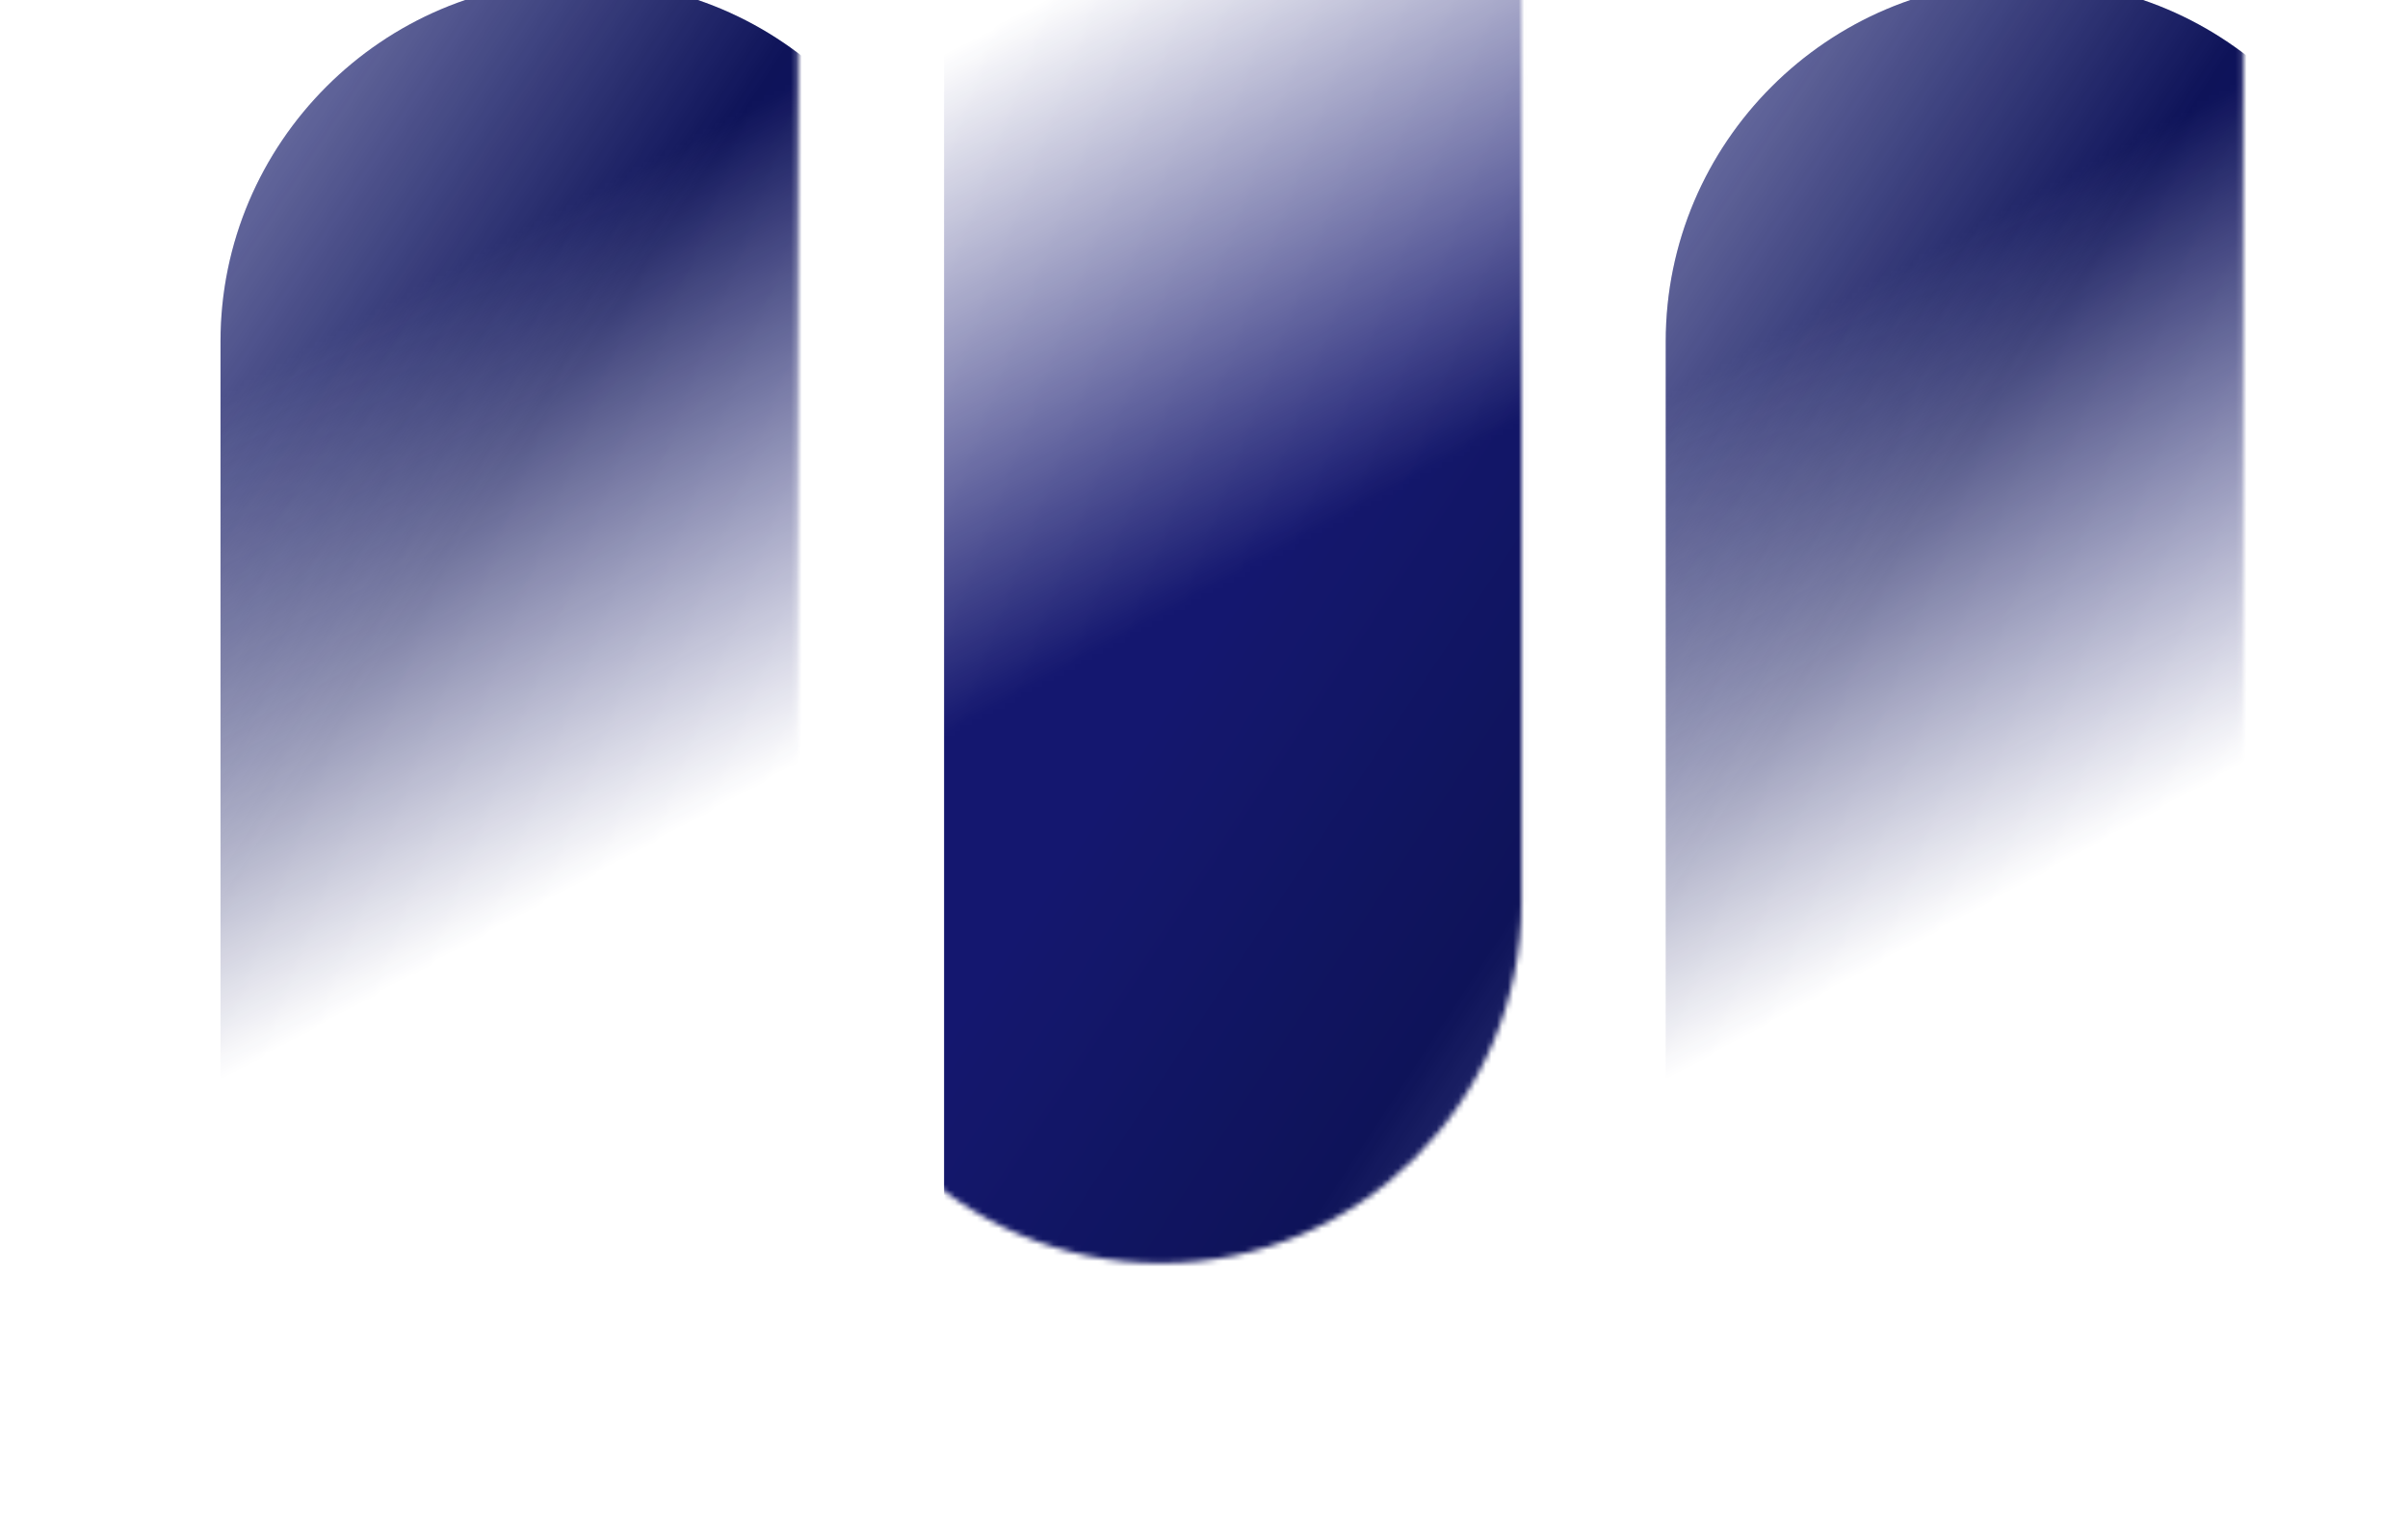 <svg width="440" height="280" viewBox="0 0 440 280" fill="none" xmlns="http://www.w3.org/2000/svg">
<g filter="url(#filter0_f_3983_20036)">
<mask id="mask0_3983_20036" style="mask-type:alpha" maskUnits="userSpaceOnUse" x="13" y="-67" width="133" height="298">
<path d="M145.981 230.883H13.944V-0.955C13.944 -37.261 43.567 -66.883 79.873 -66.883C116.359 -66.883 145.801 -37.261 145.801 -0.955V230.883H145.981Z" fill="url(#paint0_linear_3983_20036)"/>
</mask>
<g mask="url(#mask0_3983_20036)">
<g filter="url(#filter1_ii_3983_20036)">
<path d="M145.981 230.883H13.944V-0.955C13.944 -37.261 43.567 -66.883 79.873 -66.883C116.359 -66.883 145.801 -37.261 145.801 -0.955V230.883H145.981Z" fill="url(#paint1_linear_3983_20036)"/>
<path d="M145.981 230.883H13.944V-0.955C13.944 -37.261 43.567 -66.883 79.873 -66.883C116.359 -66.883 145.801 -37.261 145.801 -0.955V230.883H145.981Z" fill="#1F2E7E" fill-opacity="0.2"/>
</g>
</g>
<mask id="mask1_3983_20036" style="mask-type:alpha" maskUnits="userSpaceOnUse" x="278" y="-67" width="133" height="298">
<path d="M410.056 230.883H278.019V-0.955C278.019 -37.261 307.641 -66.883 343.947 -66.883C380.433 -66.883 409.875 -37.261 409.875 -0.955V230.883H410.056Z" fill="url(#paint2_linear_3983_20036)"/>
</mask>
<g mask="url(#mask1_3983_20036)">
<g filter="url(#filter2_ii_3983_20036)">
<path d="M410.056 230.883H278.019V-0.955C278.019 -37.261 307.641 -66.883 343.947 -66.883C380.433 -66.883 409.875 -37.261 409.875 -0.955V230.883H410.056Z" fill="url(#paint3_linear_3983_20036)"/>
<path d="M410.056 230.883H278.019V-0.955C278.019 -37.261 307.641 -66.883 343.947 -66.883C380.433 -66.883 409.875 -37.261 409.875 -0.955V230.883H410.056Z" fill="#1F2E7E" fill-opacity="0.2"/>
</g>
</g>
<mask id="mask2_3983_20036" style="mask-type:alpha" maskUnits="userSpaceOnUse" x="145" y="-67" width="134" height="298">
<path d="M145.982 -66.883L278.019 -66.883L278.019 164.955C278.019 201.261 248.396 230.883 212.09 230.883C175.604 230.883 146.162 201.261 146.162 164.955L146.162 -66.883L145.982 -66.883Z" fill="url(#paint4_linear_3983_20036)"/>
</mask>
<g mask="url(#mask2_3983_20036)">
<g filter="url(#filter3_ii_3983_20036)">
<path d="M145.982 -66.883L278.019 -66.883L278.019 164.955C278.019 201.261 248.396 230.883 212.09 230.883C175.604 230.883 146.162 201.261 146.162 164.955L146.162 -66.883L145.982 -66.883Z" fill="url(#paint5_linear_3983_20036)"/>
<path d="M145.982 -66.883L278.019 -66.883L278.019 164.955C278.019 201.261 248.396 230.883 212.09 230.883C175.604 230.883 146.162 201.261 146.162 164.955L146.162 -66.883L145.982 -66.883Z" fill="#1F2E7E" fill-opacity="0.2"/>
</g>
</g>
</g>
<defs>
<filter id="filter0_f_3983_20036" x="-118" y="-248" width="660" height="660" filterUnits="userSpaceOnUse" color-interpolation-filters="sRGB">
<feFlood flood-opacity="0" result="BackgroundImageFix"/>
<feBlend mode="normal" in="SourceGraphic" in2="BackgroundImageFix" result="shape"/>
<feGaussianBlur stdDeviation="10" result="effect1_foregroundBlur_3983_20036"/>
</filter>
<filter id="filter1_ii_3983_20036" x="13.944" y="-66.883" width="158.387" height="345.767" filterUnits="userSpaceOnUse" color-interpolation-filters="sRGB">
<feFlood flood-opacity="0" result="BackgroundImageFix"/>
<feBlend mode="normal" in="SourceGraphic" in2="BackgroundImageFix" result="shape"/>
<feColorMatrix in="SourceAlpha" type="matrix" values="0 0 0 0 0 0 0 0 0 0 0 0 0 0 0 0 0 0 127 0" result="hardAlpha"/>
<feOffset dy="48"/>
<feGaussianBlur stdDeviation="38.997"/>
<feComposite in2="hardAlpha" operator="arithmetic" k2="-1" k3="1"/>
<feColorMatrix type="matrix" values="0 0 0 0 1 0 0 0 0 1 0 0 0 0 1 0 0 0 0.8 0"/>
<feBlend mode="lighten" in2="shape" result="effect1_innerShadow_3983_20036"/>
<feColorMatrix in="SourceAlpha" type="matrix" values="0 0 0 0 0 0 0 0 0 0 0 0 0 0 0 0 0 0 127 0" result="hardAlpha"/>
<feOffset dx="26.349" dy="15.37"/>
<feGaussianBlur stdDeviation="15.37"/>
<feComposite in2="hardAlpha" operator="arithmetic" k2="-1" k3="1"/>
<feColorMatrix type="matrix" values="0 0 0 0 0.169 0 0 0 0 0.18 0 0 0 0 0.239 0 0 0 0.9 0"/>
<feBlend mode="multiply" in2="effect1_innerShadow_3983_20036" result="effect2_innerShadow_3983_20036"/>
</filter>
<filter id="filter2_ii_3983_20036" x="278.019" y="-66.883" width="158.387" height="345.767" filterUnits="userSpaceOnUse" color-interpolation-filters="sRGB">
<feFlood flood-opacity="0" result="BackgroundImageFix"/>
<feBlend mode="normal" in="SourceGraphic" in2="BackgroundImageFix" result="shape"/>
<feColorMatrix in="SourceAlpha" type="matrix" values="0 0 0 0 0 0 0 0 0 0 0 0 0 0 0 0 0 0 127 0" result="hardAlpha"/>
<feOffset dy="48"/>
<feGaussianBlur stdDeviation="38.997"/>
<feComposite in2="hardAlpha" operator="arithmetic" k2="-1" k3="1"/>
<feColorMatrix type="matrix" values="0 0 0 0 1 0 0 0 0 1 0 0 0 0 1 0 0 0 0.8 0"/>
<feBlend mode="lighten" in2="shape" result="effect1_innerShadow_3983_20036"/>
<feColorMatrix in="SourceAlpha" type="matrix" values="0 0 0 0 0 0 0 0 0 0 0 0 0 0 0 0 0 0 127 0" result="hardAlpha"/>
<feOffset dx="26.349" dy="15.37"/>
<feGaussianBlur stdDeviation="15.37"/>
<feComposite in2="hardAlpha" operator="arithmetic" k2="-1" k3="1"/>
<feColorMatrix type="matrix" values="0 0 0 0 0.169 0 0 0 0 0.18 0 0 0 0 0.239 0 0 0 0.9 0"/>
<feBlend mode="multiply" in2="effect1_innerShadow_3983_20036" result="effect2_innerShadow_3983_20036"/>
</filter>
<filter id="filter3_ii_3983_20036" x="145.981" y="-66.883" width="158.387" height="345.767" filterUnits="userSpaceOnUse" color-interpolation-filters="sRGB">
<feFlood flood-opacity="0" result="BackgroundImageFix"/>
<feBlend mode="normal" in="SourceGraphic" in2="BackgroundImageFix" result="shape"/>
<feColorMatrix in="SourceAlpha" type="matrix" values="0 0 0 0 0 0 0 0 0 0 0 0 0 0 0 0 0 0 127 0" result="hardAlpha"/>
<feOffset dy="48"/>
<feGaussianBlur stdDeviation="38.997"/>
<feComposite in2="hardAlpha" operator="arithmetic" k2="-1" k3="1"/>
<feColorMatrix type="matrix" values="0 0 0 0 1 0 0 0 0 1 0 0 0 0 1 0 0 0 0.8 0"/>
<feBlend mode="lighten" in2="shape" result="effect1_innerShadow_3983_20036"/>
<feColorMatrix in="SourceAlpha" type="matrix" values="0 0 0 0 0 0 0 0 0 0 0 0 0 0 0 0 0 0 127 0" result="hardAlpha"/>
<feOffset dx="26.349" dy="15.37"/>
<feGaussianBlur stdDeviation="15.37"/>
<feComposite in2="hardAlpha" operator="arithmetic" k2="-1" k3="1"/>
<feColorMatrix type="matrix" values="0 0 0 0 0.169 0 0 0 0 0.18 0 0 0 0 0.239 0 0 0 0.9 0"/>
<feBlend mode="multiply" in2="effect1_innerShadow_3983_20036" result="effect2_innerShadow_3983_20036"/>
</filter>
<linearGradient id="paint0_linear_3983_20036" x1="160.77" y1="214.35" x2="73.291" y2="54.956" gradientUnits="userSpaceOnUse">
<stop offset="0.399" stop-opacity="0"/>
<stop offset="1"/>
</linearGradient>
<linearGradient id="paint1_linear_3983_20036" x1="56.373" y1="-196.286" x2="225.92" y2="-84.715" gradientUnits="userSpaceOnUse">
<stop stop-color="#12126B" stop-opacity="0.2"/>
<stop offset="0.635" stop-color="#0A0D50"/>
<stop offset="1" stop-color="#12126B"/>
</linearGradient>
<linearGradient id="paint2_linear_3983_20036" x1="424.844" y1="214.35" x2="337.366" y2="54.956" gradientUnits="userSpaceOnUse">
<stop offset="0.399" stop-opacity="0"/>
<stop offset="1"/>
</linearGradient>
<linearGradient id="paint3_linear_3983_20036" x1="320.447" y1="-196.286" x2="489.994" y2="-84.715" gradientUnits="userSpaceOnUse">
<stop stop-color="#12126B" stop-opacity="0.2"/>
<stop offset="0.635" stop-color="#0A0D50"/>
<stop offset="1" stop-color="#12126B"/>
</linearGradient>
<linearGradient id="paint4_linear_3983_20036" x1="131.193" y1="-50.35" x2="218.672" y2="109.044" gradientUnits="userSpaceOnUse">
<stop offset="0.399" stop-opacity="0"/>
<stop offset="1"/>
</linearGradient>
<linearGradient id="paint5_linear_3983_20036" x1="235.59" y1="360.286" x2="66.043" y2="248.715" gradientUnits="userSpaceOnUse">
<stop stop-color="#12126B" stop-opacity="0.2"/>
<stop offset="0.635" stop-color="#0A0D50"/>
<stop offset="1" stop-color="#12126B"/>
</linearGradient>
</defs>
</svg>
